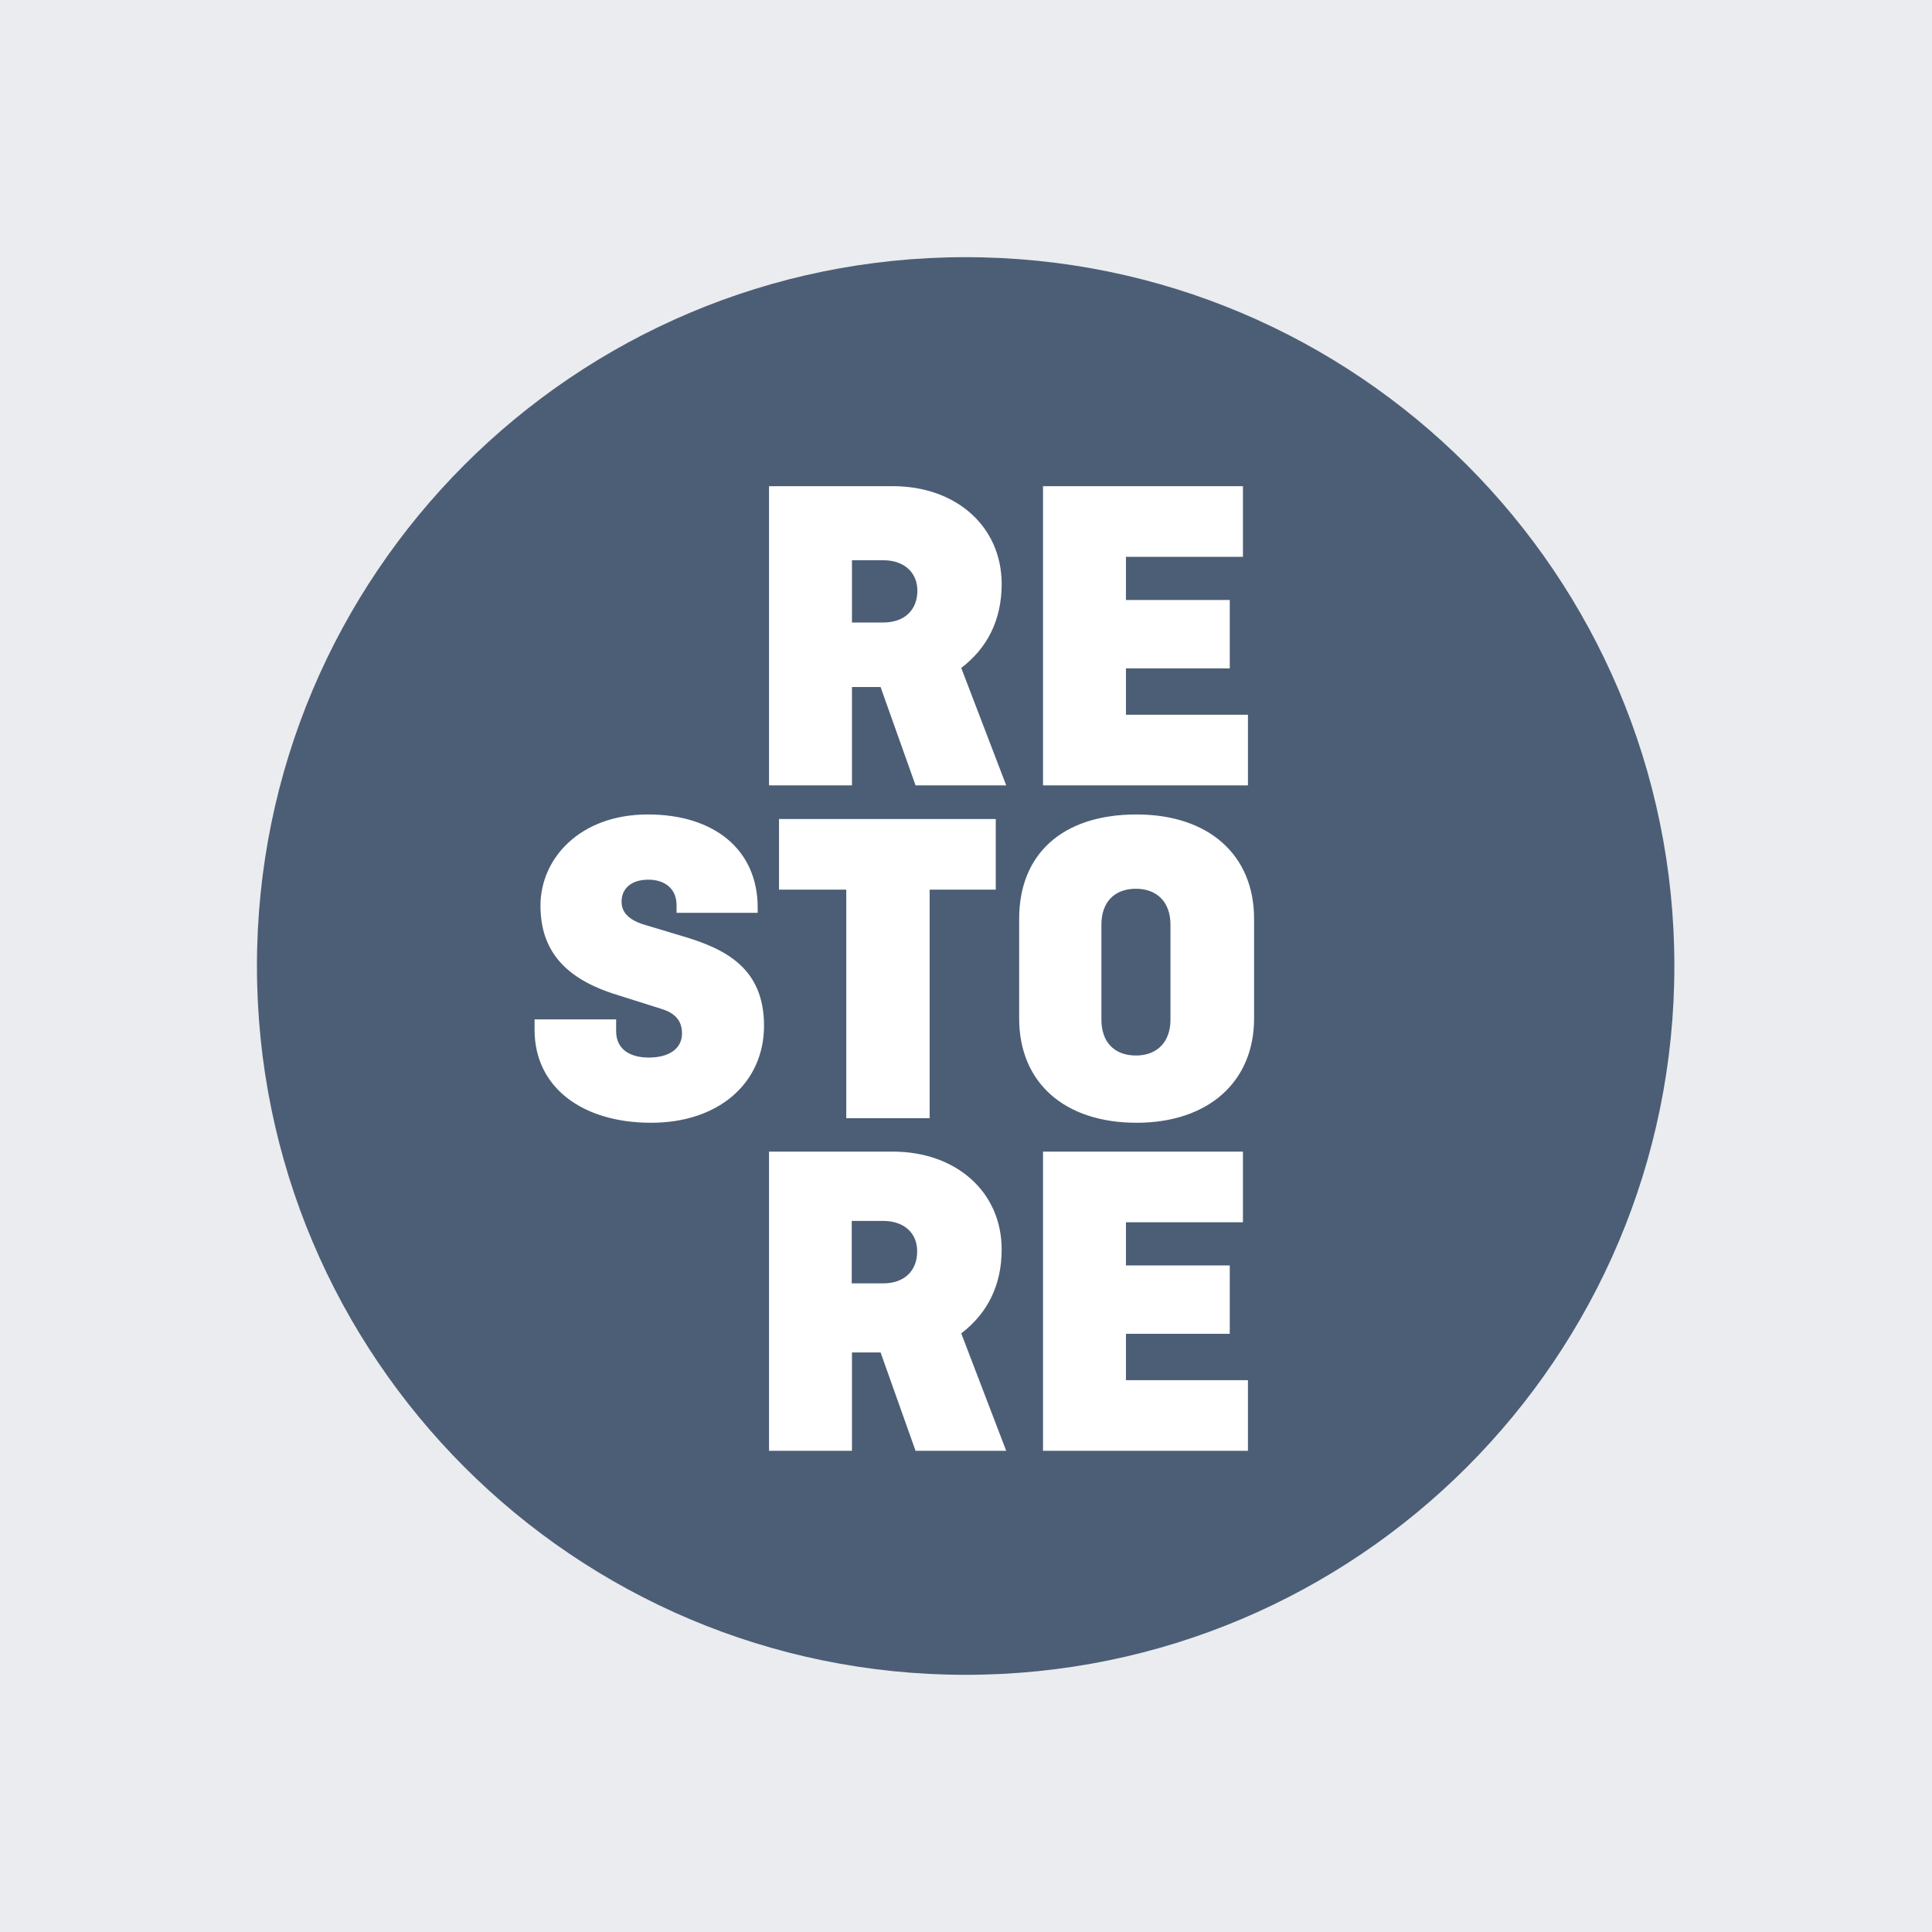 <?xml version="1.0" encoding="UTF-8"?>
<!-- Generator: Adobe Illustrator 24.3.0, SVG Export Plug-In . SVG Version: 6.00 Build 0)  -->
<svg preserveAspectRatio="xMidYMid slice" width="735px" height="735px" xmlns="http://www.w3.org/2000/svg" xmlns:xlink="http://www.w3.org/1999/xlink" version="1.1" id="Vrstva_1" x="0px" y="0px" viewBox="0 0 850.4 850.4" style="enable-background:new 0 0 850.4 850.4;" xml:space="preserve">
<style type="text/css">
	.st0{fill:#EAECEF;}
	.st1{fill:#4C5E76;}
	.st2{fill:#FFFFFF;}
</style>
<rect class="st0" width="850.4" height="850.4"></rect>
<path class="st1" d="M425,113.2c-172.3,0-311.9,139.7-311.9,312s139.7,312,311.9,312c172.3,0,312-139.7,312-312  S597.3,113.2,425,113.2z"></path>
<path class="st2" d="M500,391.2c-9.4,0-15.2,5.8-15.2,15.8v41.8c0,10,5.8,15.8,15.2,15.8c9.2,0,15.2-5.8,15.2-15.8V407  C515.2,397,509.2,391.2,500,391.2z M388.8,246.6H375V274h13.8c9.4,0,15-5.6,15-14C403.8,252.2,398.2,246.6,388.8,246.6z   M388.7,537.4h-13.8v27.5h13.8c9.4,0,15-5.6,15-14C403.8,543,398.2,537.4,388.7,537.4z M459.1,214h88v31.1h-51.5v19h45.7v30.1h-45.7  v20.4h53.7v31.1h-90.2L459.1,214L459.1,214z M286.6,494.2c-30.3,0-51.3-15.6-51.3-40.9v-4.6h35.9v5.2c0,8.2,6.4,11.6,14.4,11.6  c9,0,14.6-4,14.6-10.6c0-5-2.4-8.8-9-10.8l-19.6-6.2c-23.5-7.2-33.7-20-33.7-39.3c0-20.6,17.2-40.1,47.3-40.1  c29.5,0,48.3,15.8,48.3,40.9v2.4h-35.7v-3.4c0-7.4-5.4-11.2-12.4-11.2c-7.6,0-11.8,4-11.8,9.6c0,2.8,0.8,7.6,10.6,10.4l16,4.8  c19,5.6,36.1,14,36.1,39.5C336.3,476.3,316.8,494.2,286.6,494.2z M403,638.6l-15.4-43.3H375v43.3h-36.5V506.9H393  c27.7,0,47.9,17.6,47.9,43.1c0,15.6-6.2,28.1-17.8,36.9l19.8,51.7L403,638.6L403,638.6z M342.9,391.6v-31.1h95.4v31.1h-29.1v100.6  h-36.7V391.6H342.9z M403,345.7l-15.4-43.3H375v43.3h-36.5V214H393c27.7,0,47.9,17.6,47.9,43.1c0,15.6-6.2,28.1-17.8,36.9l19.8,51.7  H403z M549.3,638.6h-90.2V506.9h88V538h-51.5v19h45.7v30.1h-45.7v20.4h53.7V638.6z M552,448.3c0,28.1-20.4,45.9-51.7,45.9  c-31.9,0-51.7-17.8-51.7-45.9v-43.9c0-28.1,18.6-45.9,51.7-45.9c31.7,0,51.7,17.8,51.7,45.9V448.3z"></path>
</svg>
